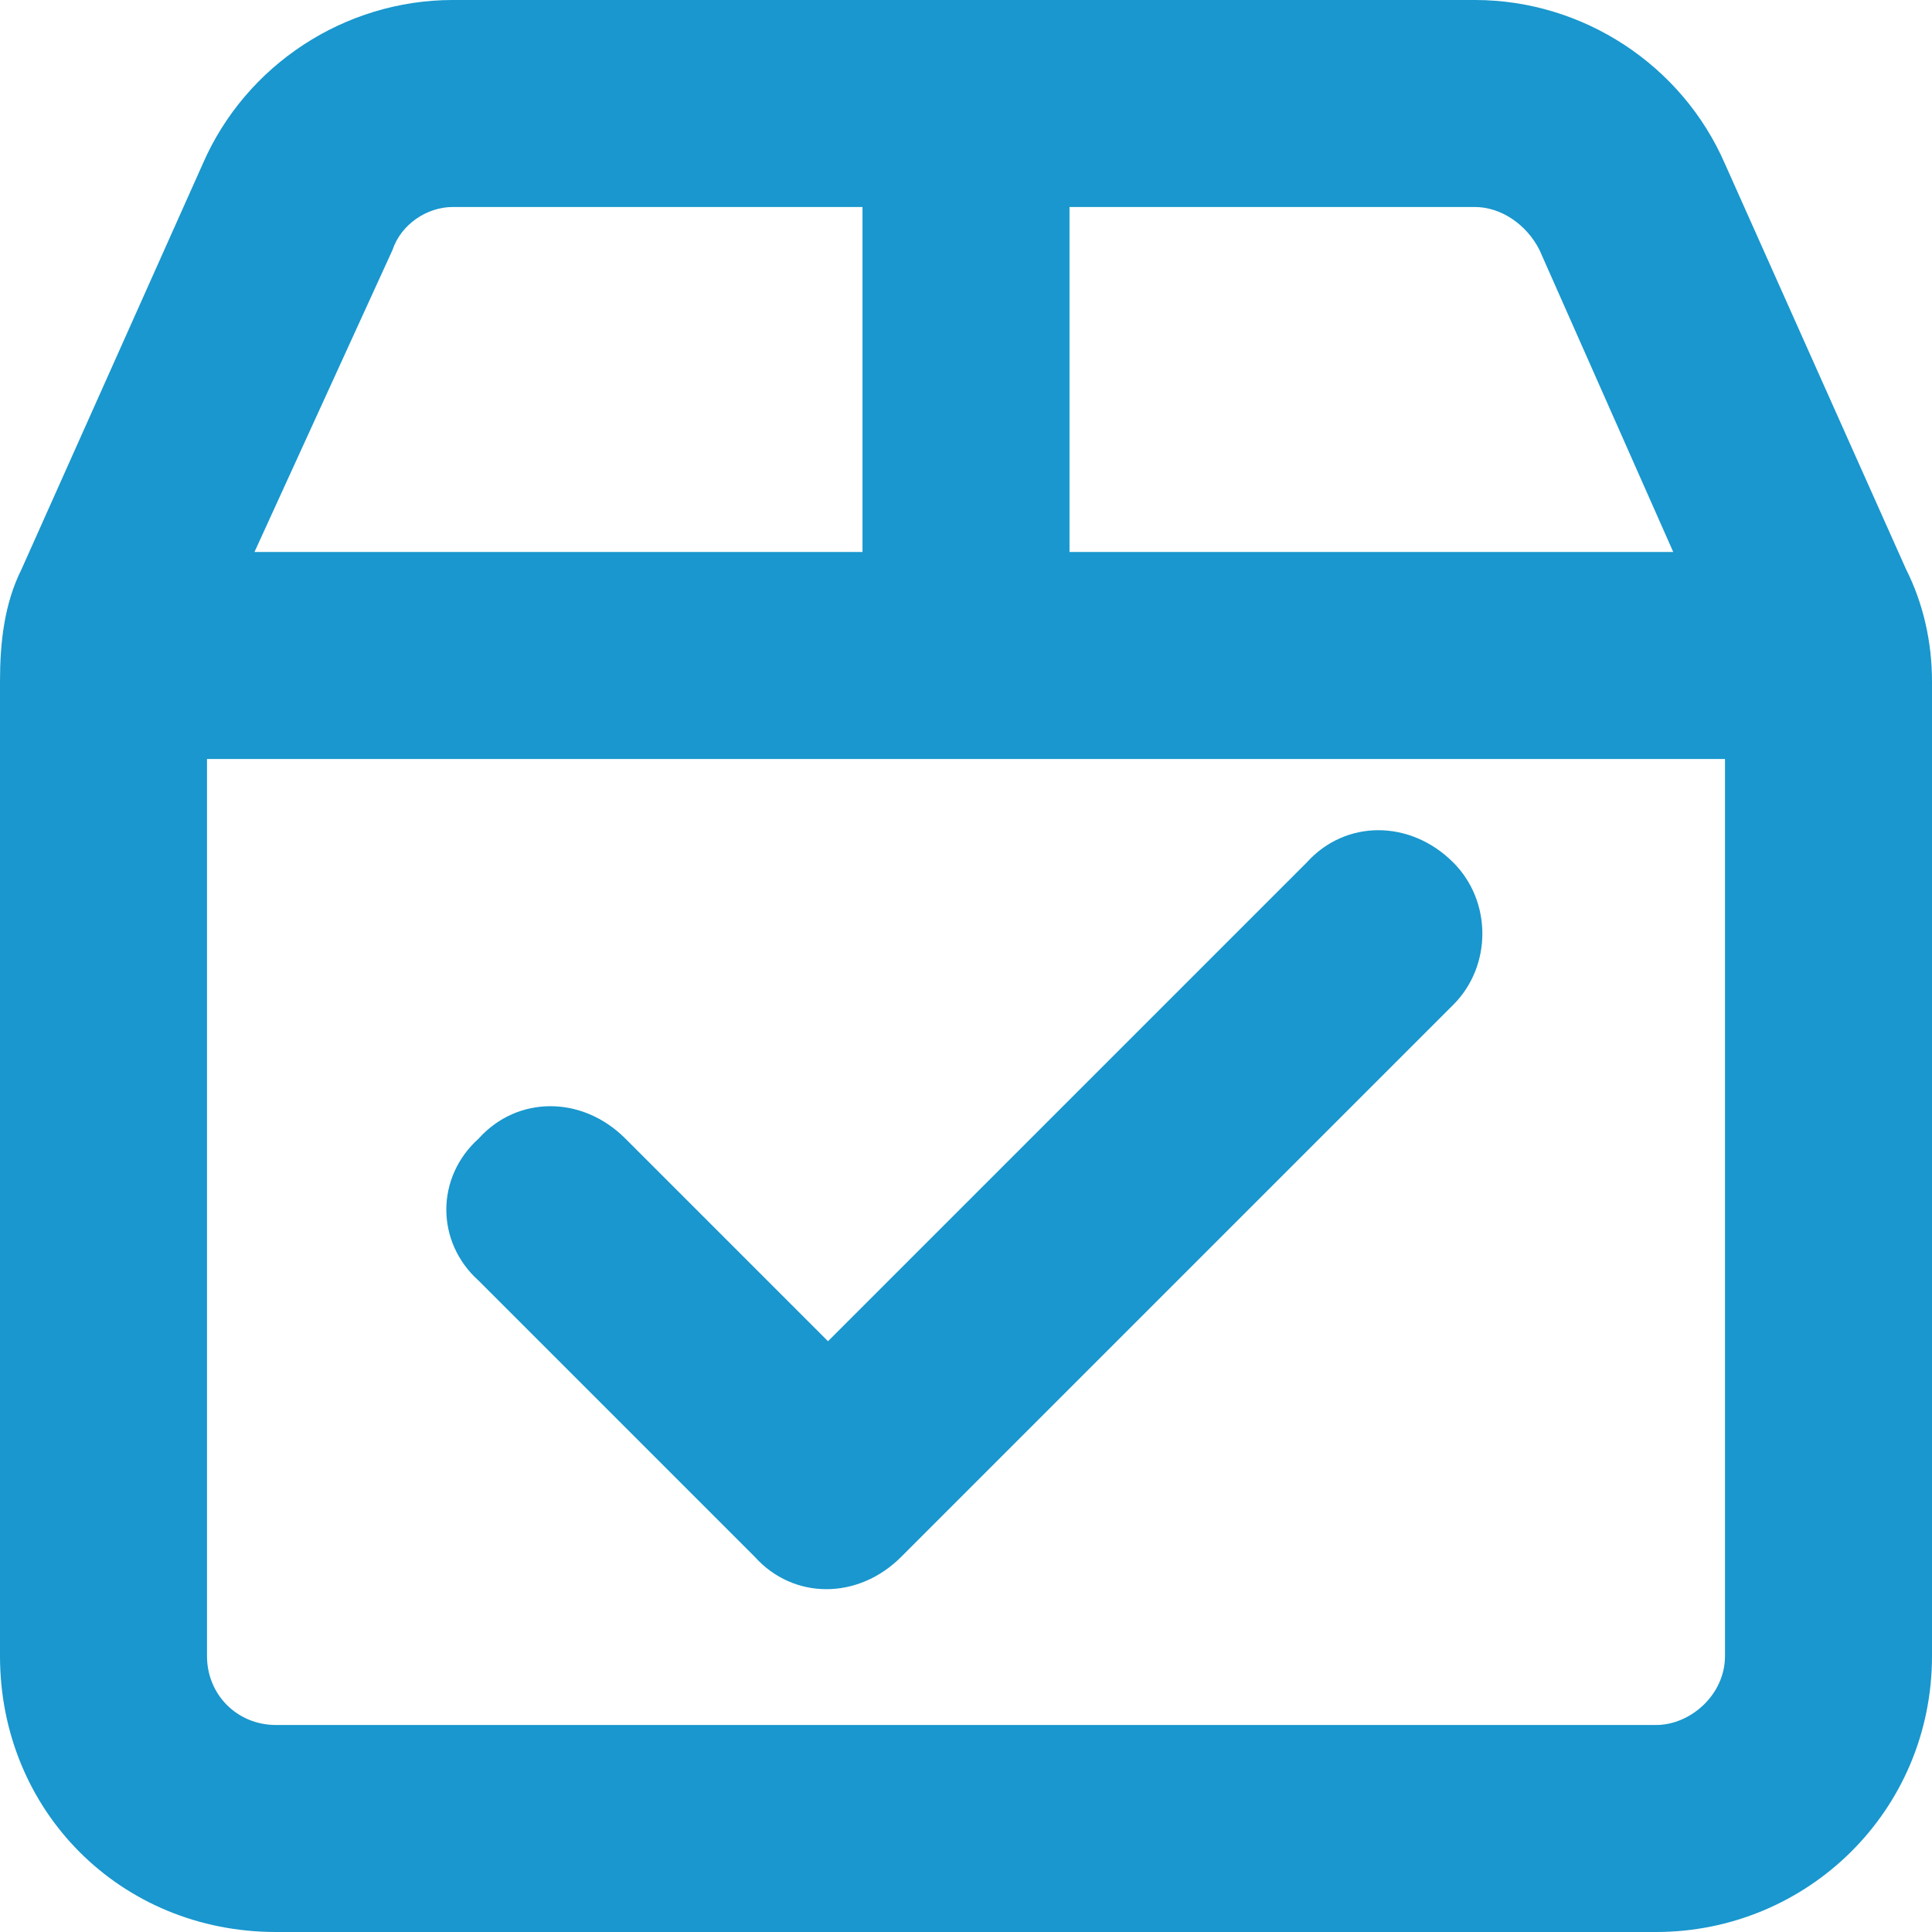 <svg width="14" height="14" viewBox="0 0 14 14" fill="none" xmlns="http://www.w3.org/2000/svg">
<path d="M7.75 1.5V4H12.125L11.156 1.812C11.062 1.625 10.875 1.5 10.688 1.5H7.75ZM1.5 5.5V12C1.5 12.281 1.719 12.5 2 12.5H12C12.25 12.5 12.5 12.281 12.5 12V5.5H1.5ZM6.25 4V1.5H3.281C3.094 1.5 2.906 1.625 2.844 1.812L1.844 4H6.25ZM12.5 1.188L13.812 4.125C13.938 4.375 14 4.656 14 4.938V12C14 13.125 13.094 14 12 14H2C0.875 14 0 13.125 0 12V4.938C0 4.656 0.031 4.375 0.156 4.125L1.469 1.188C1.781 0.469 2.5 0 3.281 0H10.688C11.469 0 12.188 0.469 12.5 1.188ZM10.531 7.281L6.531 11.281C6.219 11.594 5.75 11.594 5.469 11.281L3.469 9.281C3.156 9 3.156 8.531 3.469 8.25C3.75 7.938 4.219 7.938 4.531 8.25L6 9.719L9.469 6.25C9.75 5.938 10.219 5.938 10.531 6.25C10.812 6.531 10.812 7 10.531 7.281Z" fill="#1997CE"/>
</svg>
